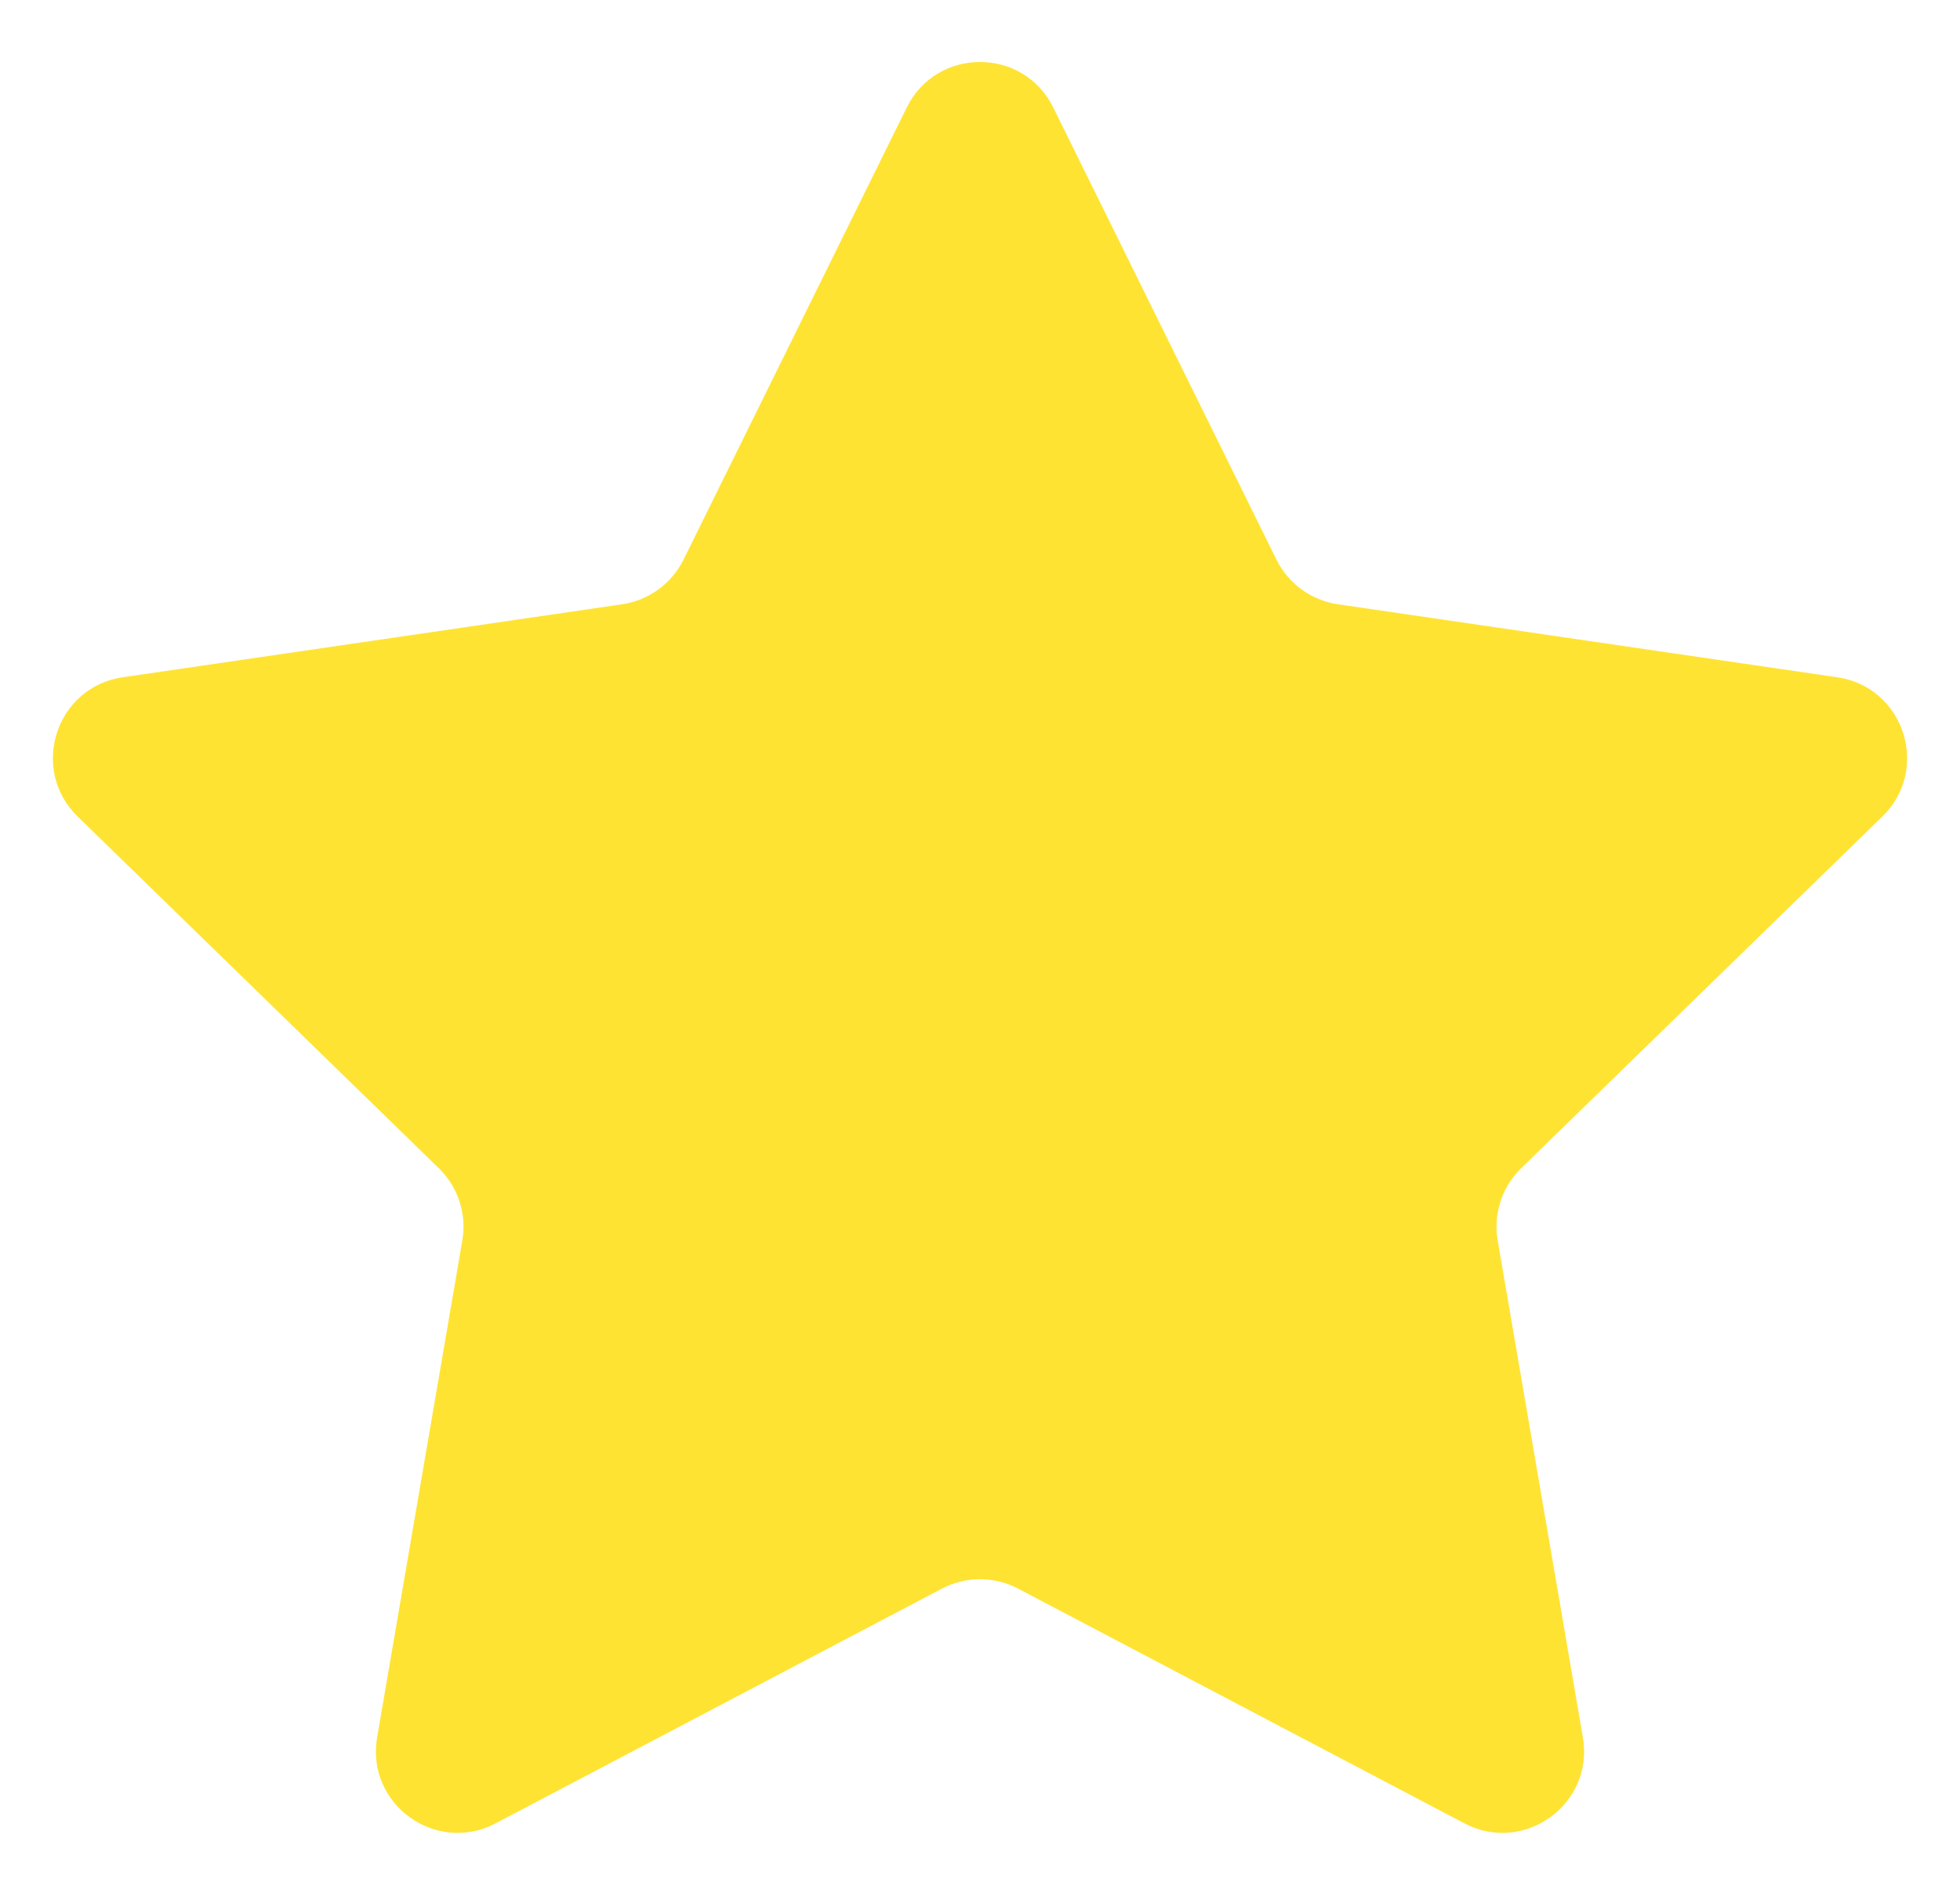 <svg width="24" height="23" viewBox="0 0 24 23" fill="none" xmlns="http://www.w3.org/2000/svg">
<path d="M11.103 1.317C11.47 0.573 12.53 0.573 12.897 1.317L15.63 6.854C15.776 7.149 16.057 7.353 16.382 7.401L22.496 8.295C23.316 8.414 23.643 9.422 23.049 10.001L18.627 14.308C18.391 14.538 18.283 14.869 18.339 15.193L19.382 21.278C19.523 22.095 18.665 22.718 17.931 22.332L12.466 19.457C12.174 19.304 11.826 19.304 11.534 19.457L6.069 22.332C5.335 22.718 4.477 22.095 4.618 21.278L5.661 15.193C5.717 14.869 5.609 14.538 5.373 14.308L0.951 10.001C0.357 9.422 0.684 8.414 1.504 8.295L7.618 7.401C7.943 7.353 8.224 7.149 8.37 6.854L11.103 1.317Z" fill="#FFE333"/>
</svg>
